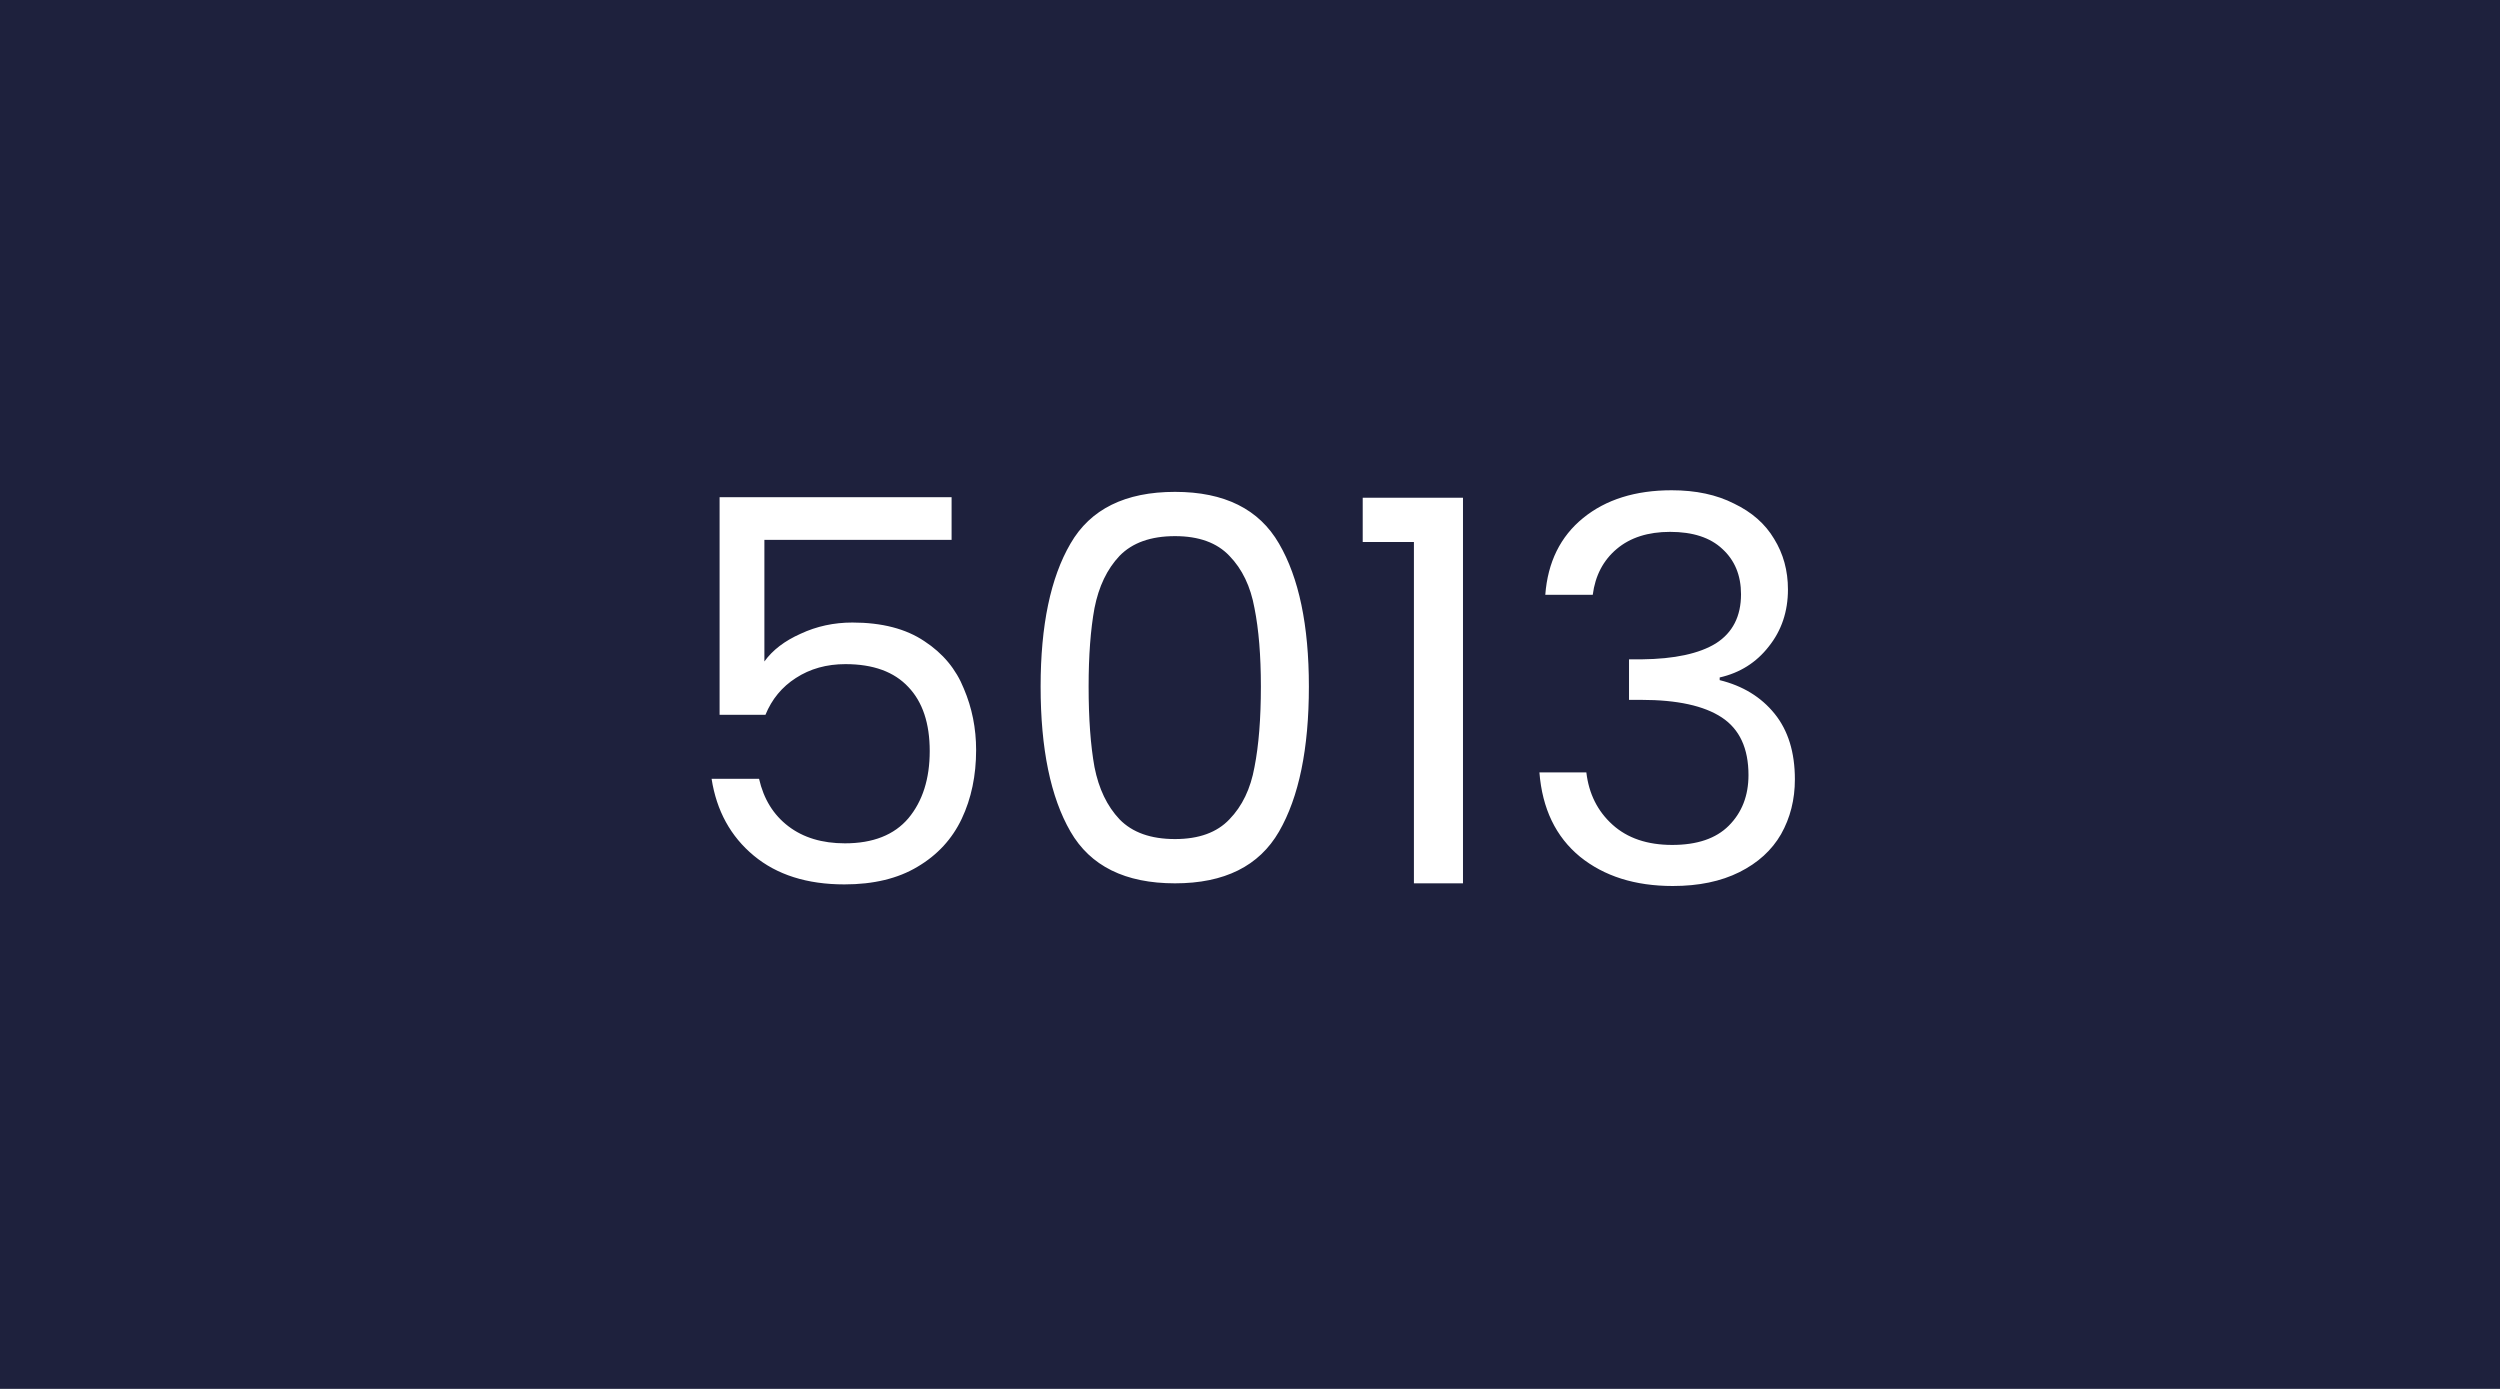<svg width="450" height="250" viewBox="0 0 450 250" fill="none" xmlns="http://www.w3.org/2000/svg">
<rect width="450" height="250" fill="#1E213D"/>
<path d="M171.286 97.176H137.59V119.064C139.062 117.016 141.238 115.352 144.118 114.072C146.998 112.728 150.102 112.056 153.43 112.056C158.742 112.056 163.062 113.176 166.39 115.416C169.718 117.592 172.086 120.44 173.494 123.96C174.966 127.416 175.702 131.096 175.702 135C175.702 139.608 174.838 143.736 173.11 147.384C171.382 151.032 168.726 153.912 165.142 156.024C161.622 158.136 157.238 159.192 151.99 159.192C145.27 159.192 139.83 157.464 135.67 154.008C131.51 150.552 128.982 145.944 128.086 140.184H136.63C137.462 143.832 139.222 146.68 141.91 148.728C144.598 150.776 147.99 151.8 152.086 151.8C157.142 151.8 160.95 150.296 163.51 147.288C166.07 144.216 167.35 140.184 167.35 135.192C167.35 130.2 166.07 126.36 163.51 123.672C160.95 120.92 157.174 119.544 152.182 119.544C148.79 119.544 145.814 120.376 143.254 122.04C140.758 123.64 138.934 125.848 137.782 128.664H129.526V89.496H171.286V97.176ZM187.311 123.576C187.311 112.568 189.103 103.992 192.687 97.848C196.271 91.64 202.543 88.536 211.503 88.536C220.399 88.536 226.639 91.64 230.223 97.848C233.807 103.992 235.599 112.568 235.599 123.576C235.599 134.776 233.807 143.48 230.223 149.688C226.639 155.896 220.399 159 211.503 159C202.543 159 196.271 155.896 192.687 149.688C189.103 143.48 187.311 134.776 187.311 123.576ZM226.959 123.576C226.959 118.008 226.575 113.304 225.807 109.464C225.103 105.56 223.599 102.424 221.295 100.056C219.055 97.688 215.791 96.504 211.503 96.504C207.151 96.504 203.823 97.688 201.519 100.056C199.279 102.424 197.775 105.56 197.007 109.464C196.303 113.304 195.951 118.008 195.951 123.576C195.951 129.336 196.303 134.168 197.007 138.072C197.775 141.976 199.279 145.112 201.519 147.48C203.823 149.848 207.151 151.032 211.503 151.032C215.791 151.032 219.055 149.848 221.295 147.48C223.599 145.112 225.103 141.976 225.807 138.072C226.575 134.168 226.959 129.336 226.959 123.576ZM245.289 97.56V89.592H263.337V159H254.505V97.56H245.289ZM278.151 107.064C278.599 101.176 280.871 96.568 284.967 93.24C289.063 89.912 294.375 88.248 300.903 88.248C305.255 88.248 308.999 89.048 312.135 90.648C315.335 92.184 317.735 94.296 319.335 96.984C320.999 99.672 321.831 102.712 321.831 106.104C321.831 110.072 320.679 113.496 318.375 116.376C316.135 119.256 313.191 121.112 309.543 121.944V122.424C313.703 123.448 316.999 125.464 319.431 128.472C321.863 131.48 323.079 135.416 323.079 140.28C323.079 143.928 322.247 147.224 320.583 150.168C318.919 153.048 316.423 155.32 313.095 156.984C309.767 158.648 305.767 159.48 301.095 159.48C294.311 159.48 288.743 157.72 284.391 154.2C280.039 150.616 277.607 145.56 277.095 139.032H285.543C285.991 142.872 287.559 146.008 290.247 148.44C292.935 150.872 296.519 152.088 300.999 152.088C305.479 152.088 308.871 150.936 311.175 148.632C313.543 146.264 314.727 143.224 314.727 139.512C314.727 134.712 313.127 131.256 309.927 129.144C306.727 127.032 301.895 125.976 295.431 125.976H293.223V118.68H295.527C301.415 118.616 305.863 117.656 308.871 115.8C311.879 113.88 313.383 110.936 313.383 106.968C313.383 103.576 312.263 100.856 310.023 98.808C307.847 96.76 304.711 95.736 300.615 95.736C296.647 95.736 293.447 96.76 291.015 98.808C288.583 100.856 287.143 103.608 286.695 107.064H278.151Z" fill="white"/>
</svg>
